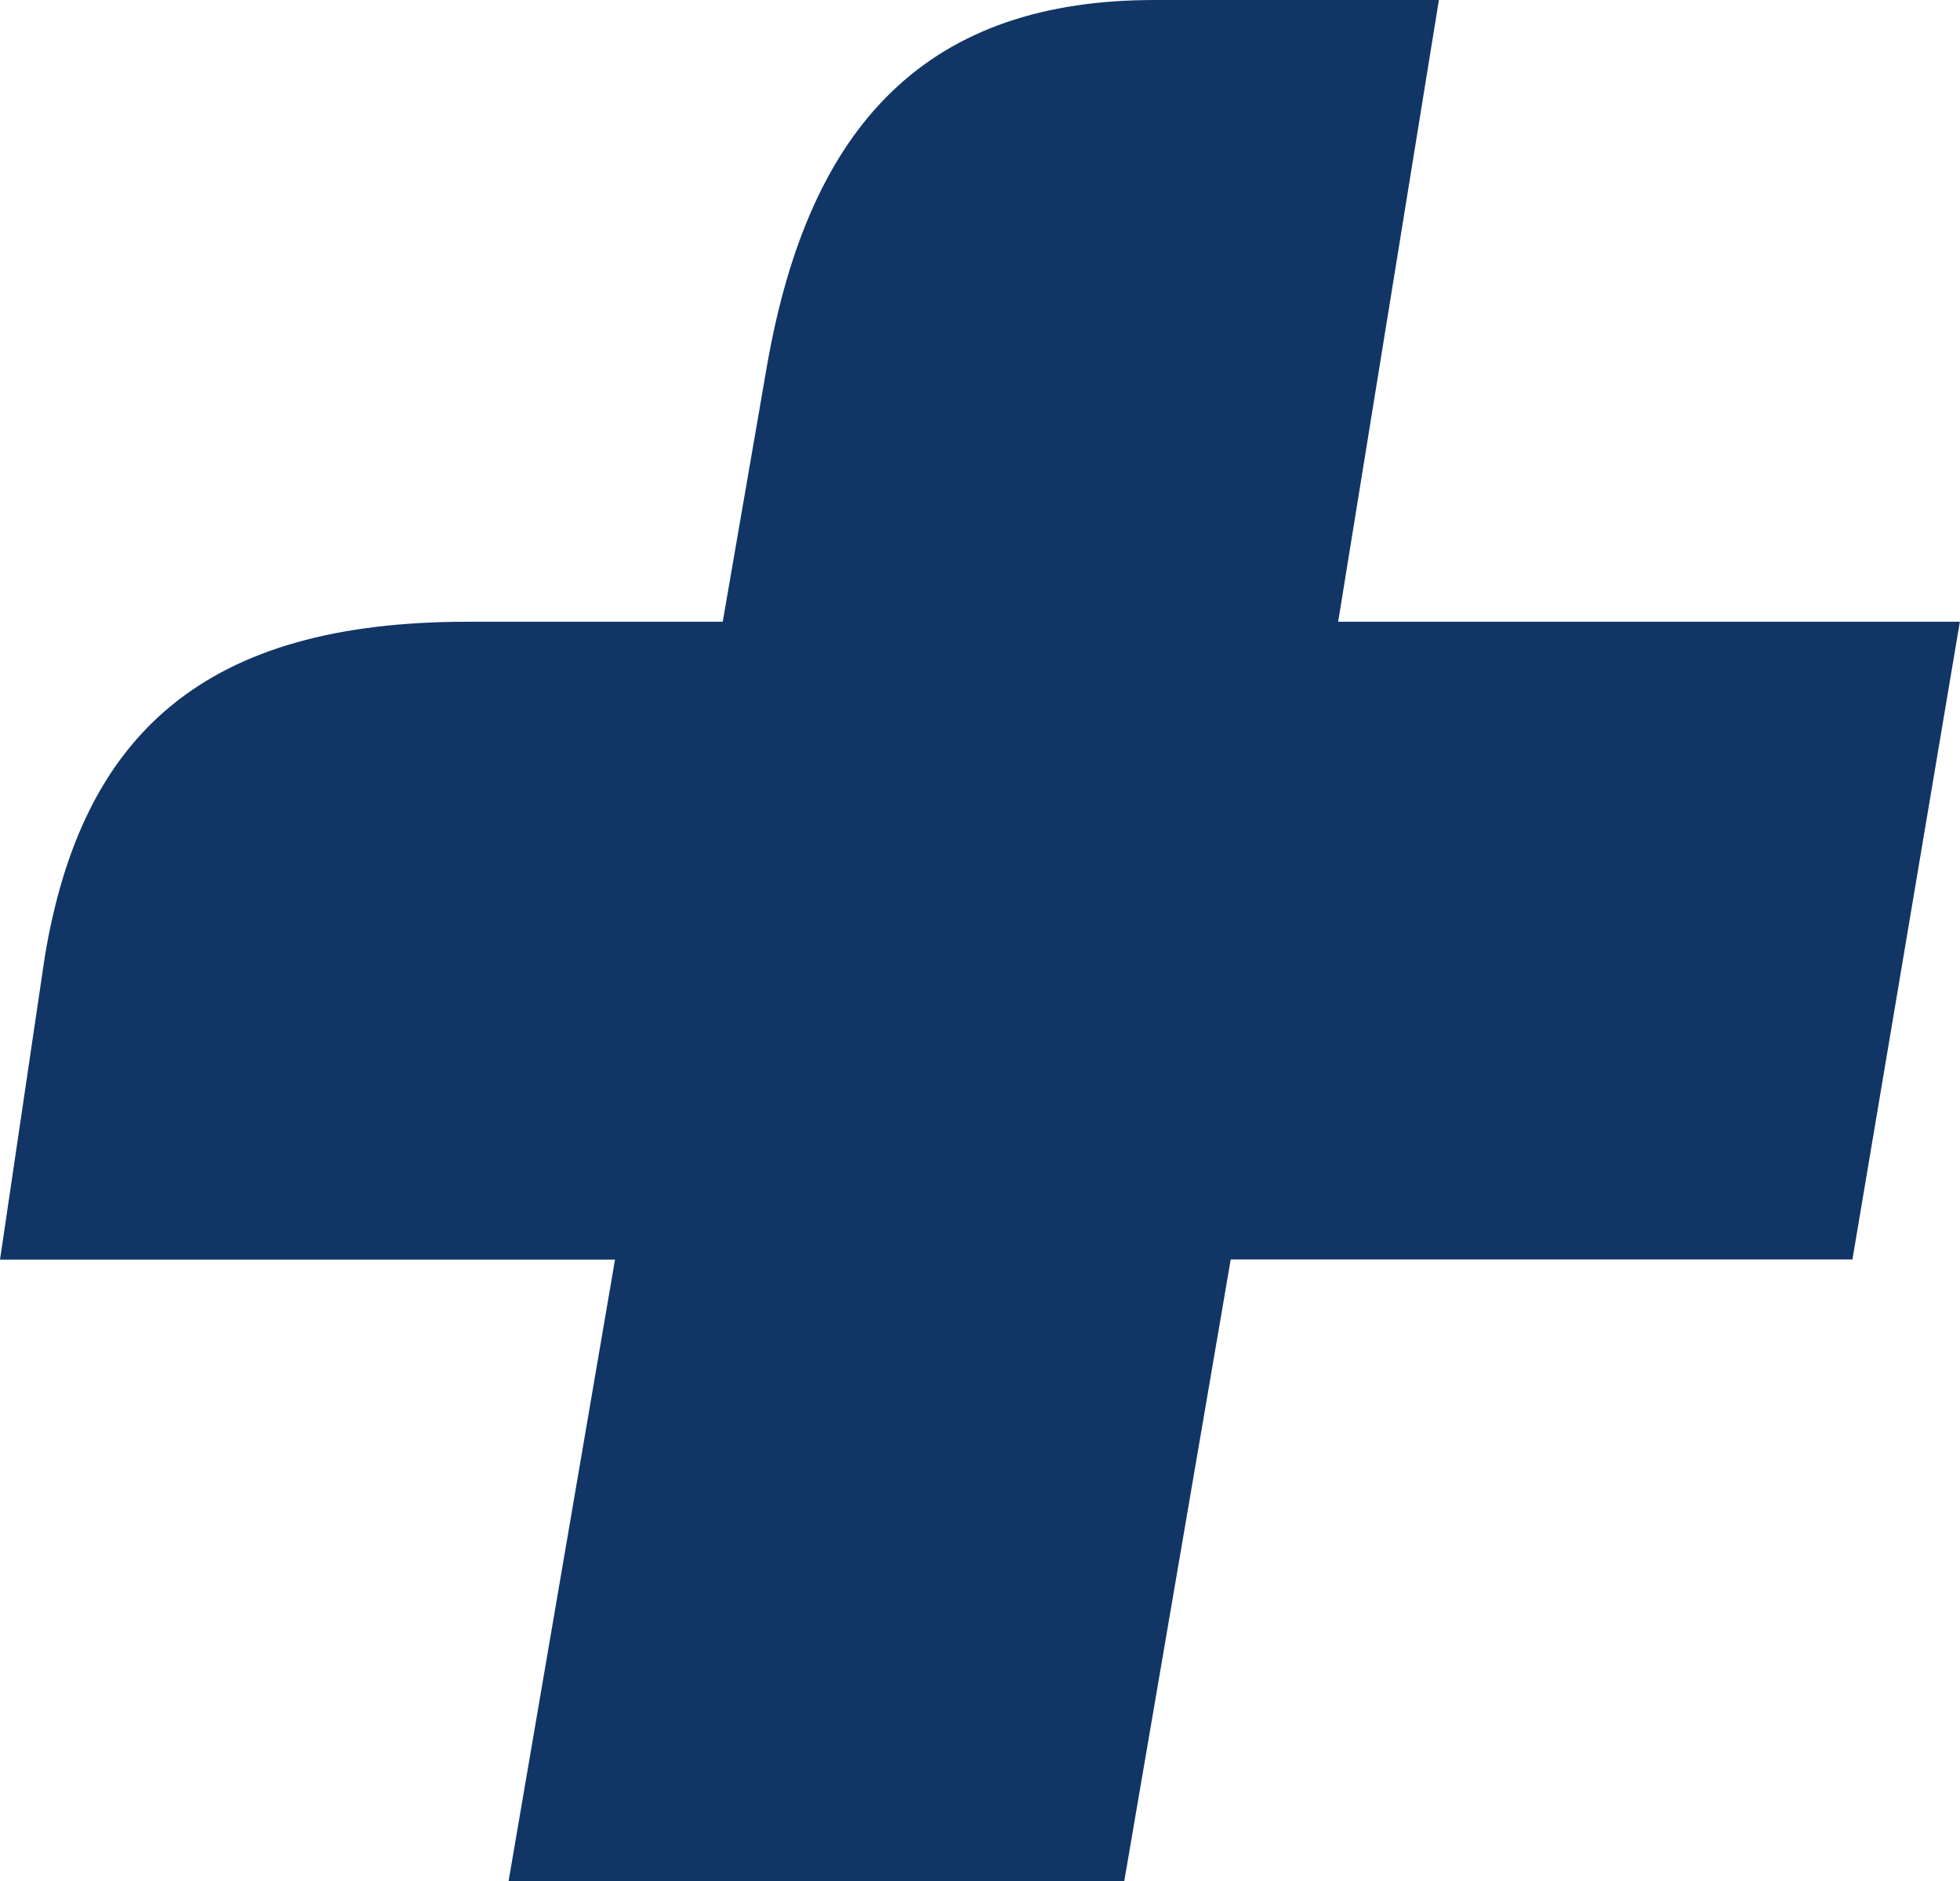 <svg xmlns="http://www.w3.org/2000/svg" width="49.714" height="47.708" viewBox="0 0 49.714 47.708">
  <path id="Path_336" data-name="Path 336" d="M19.182,32.581l2.7-15.765H37.65L40.2,1.68H24.435L26.99-14.088H20.384c-5.406,0-8.259,2.839-9.312,8.832L9.873,1.68H2.966c-6.456,0-9.309,2.68-10.21,8.04l-1.05,7.1H7.319l-2.7,15.765Z" transform="translate(8.896 14.608)" fill="#113565" stroke="#113565" stroke-width="1.039"/>
</svg>
